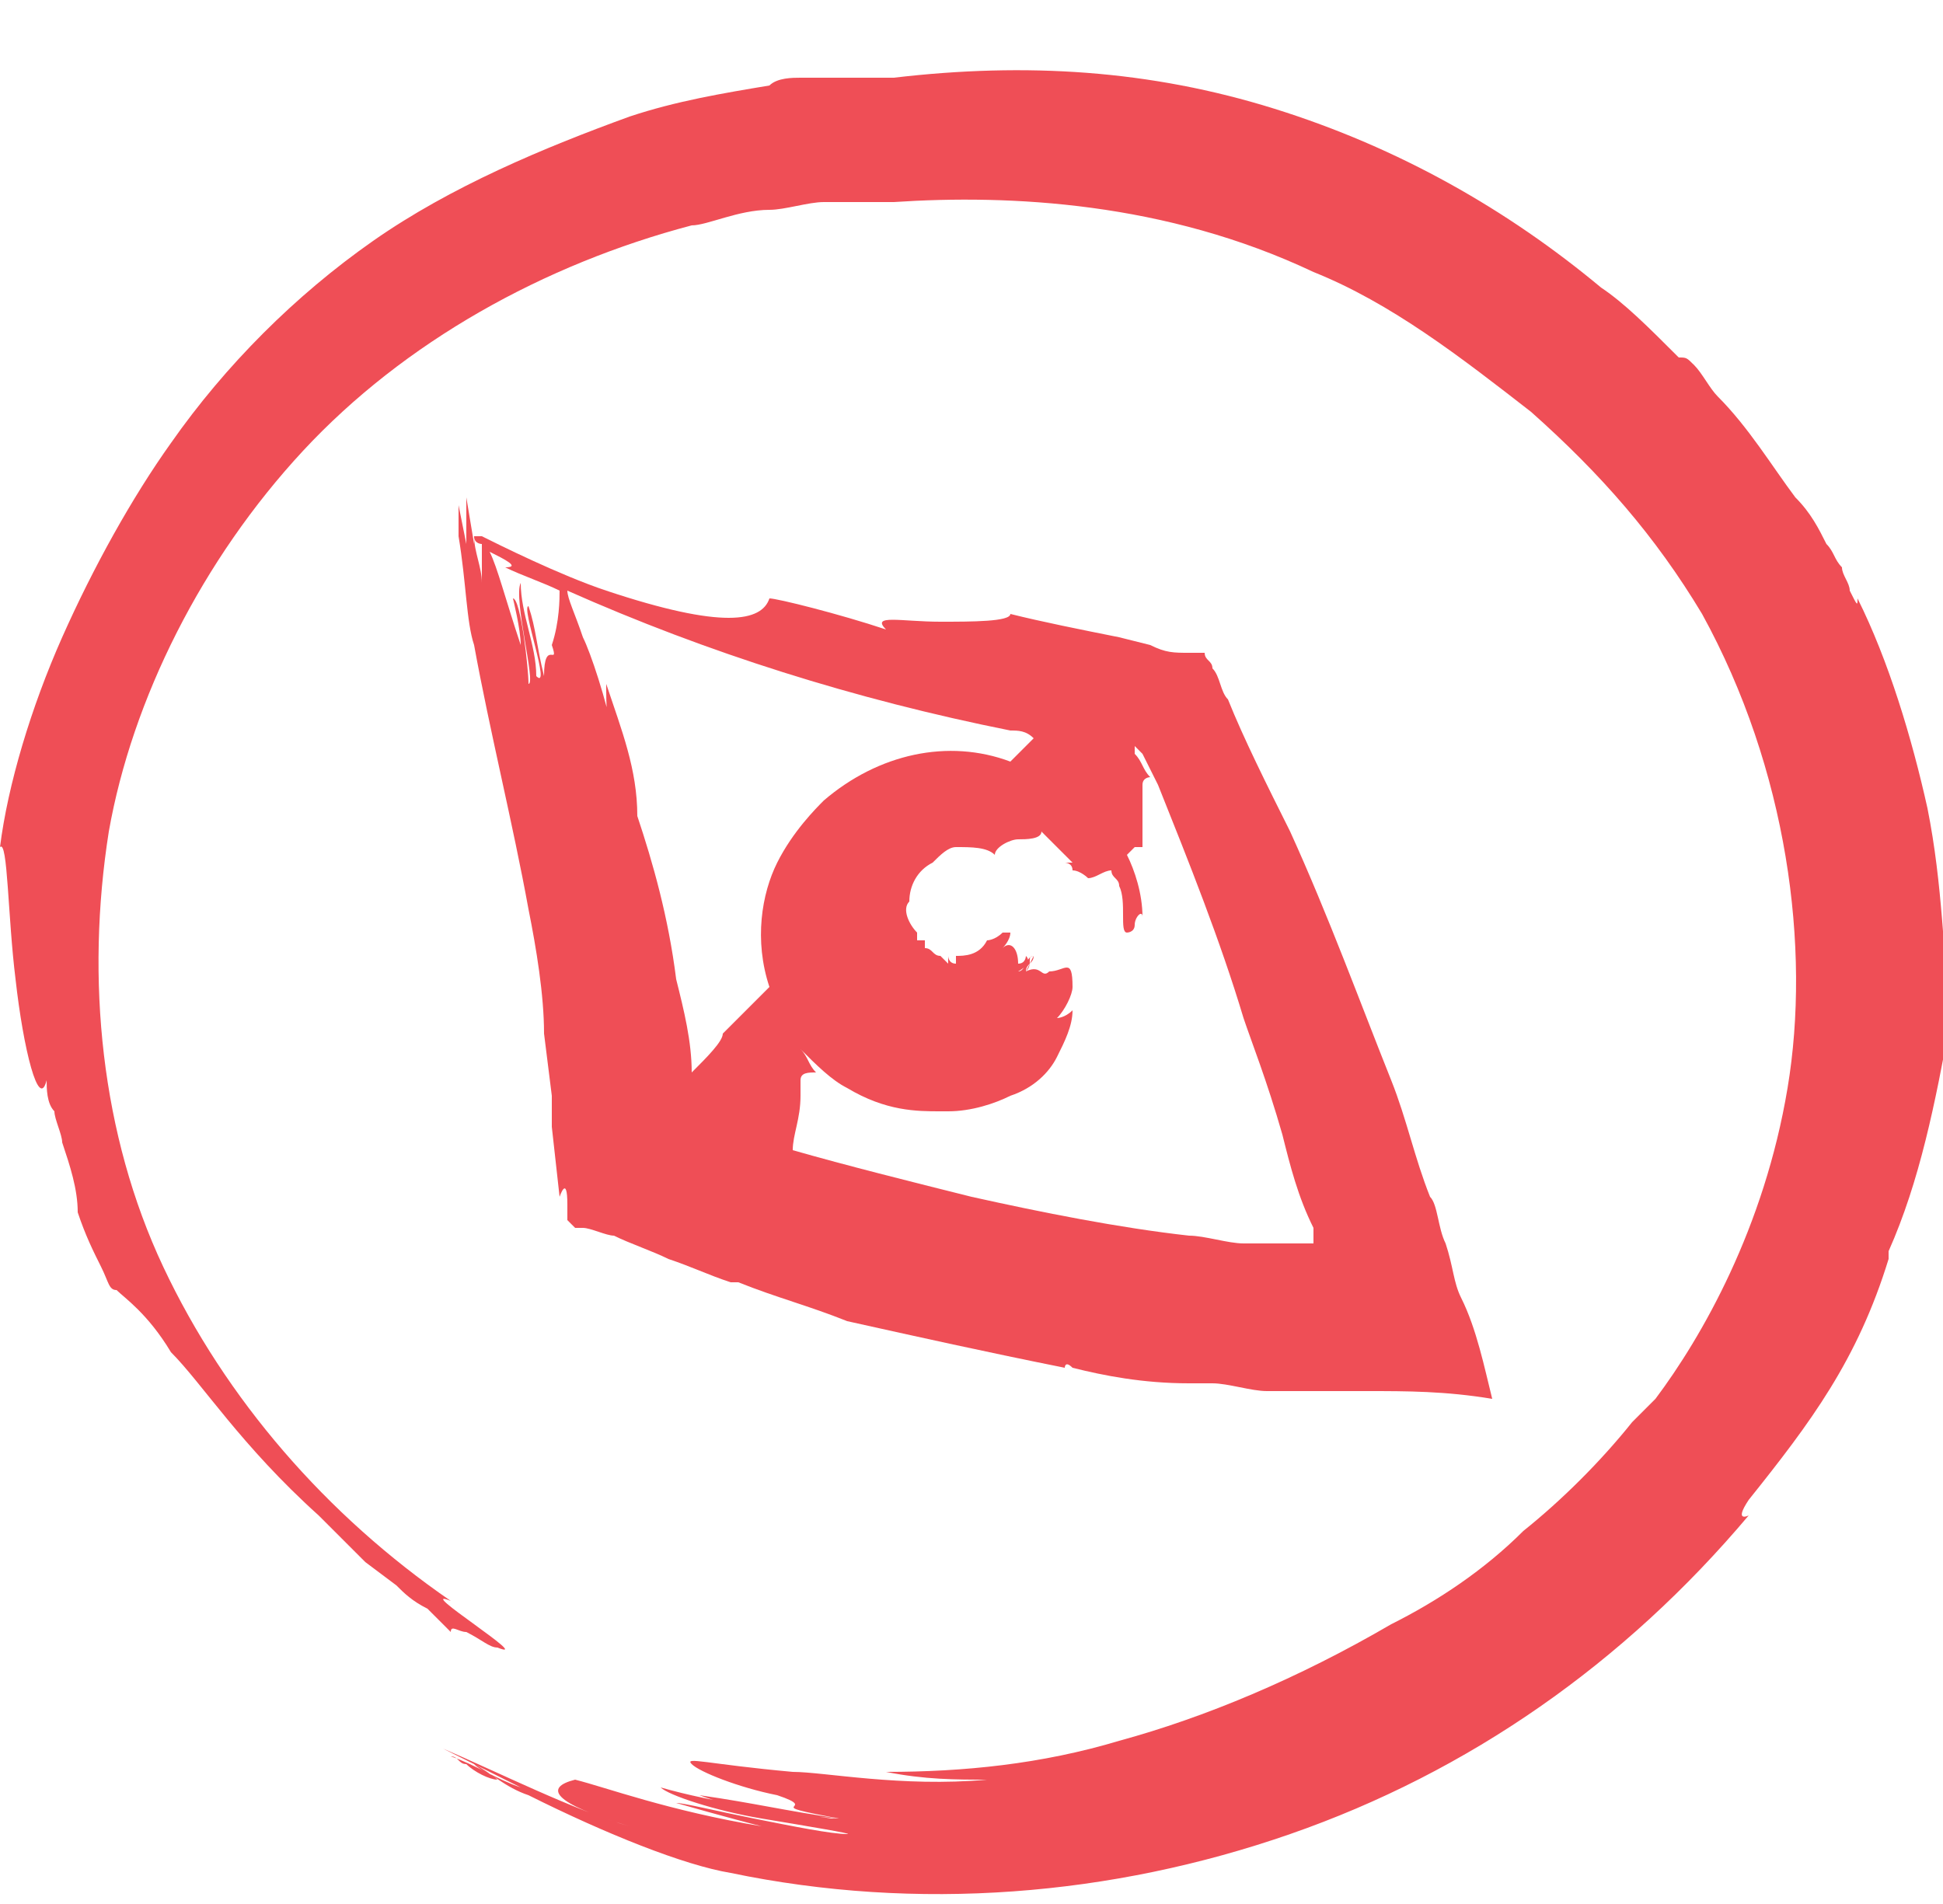 <?xml version="1.0" encoding="utf-8"?>
<!-- Generator: Adobe Illustrator 25.1.0, SVG Export Plug-In . SVG Version: 6.00 Build 0)  -->
<svg version="1.1" id="Layer_1" xmlns="http://www.w3.org/2000/svg" xmlns:xlink="http://www.w3.org/1999/xlink" x="0px" y="0px"
	 width="25px" height="24.5px" viewBox="0 0 25 24.5" style="enable-background:new 0 0 25 24.5;" xml:space="preserve">
<style type="text/css">
	.st0{fill:#EF4E56;}
</style>
<g>
	<path class="st0" d="M24.8,10.4c-0.2-0.9-0.5-1.9-0.9-2.7c0,0.1,0,0.1-0.1-0.1c0-0.1-0.1-0.2-0.1-0.3c-0.1-0.1-0.1-0.2-0.2-0.3
		c-0.1-0.2-0.2-0.4-0.4-0.6c-0.3-0.4-0.6-0.9-1-1.3C22,5,21.9,4.8,21.8,4.7c-0.1-0.1-0.1-0.1-0.2-0.1c-0.4-0.4-0.7-0.7-1-0.9
		c-1.2-1-2.6-1.8-4.2-2.3c-1.6-0.5-3.2-0.6-4.9-0.4c-0.1,0-0.1,0-0.2,0c-0.1,0-0.1,0-0.2,0c-0.1,0-0.3,0-0.4,0c-0.1,0-0.3,0-0.4,0
		c-0.1,0-0.3,0-0.4,0.1C9.3,1.2,8.7,1.3,8.1,1.5C7,1.9,5.8,2.4,4.8,3.1c-1,0.7-1.9,1.6-2.6,2.6c-0.5,0.7-1,1.6-1.4,2.5
		C0.4,9.1,0.1,10.1,0,10.9c0.1-0.1,0.1,0.9,0.2,1.7c0.1,0.9,0.3,1.7,0.4,1.3c0,0.1,0,0.3,0.1,0.4c0,0.1,0.1,0.3,0.1,0.4
		c0.1,0.3,0.2,0.6,0.2,0.9c0.1,0.3,0.2,0.5,0.3,0.7c0.1,0.2,0.1,0.3,0.2,0.3c0.1,0.1,0.4,0.3,0.7,0.8c0.4,0.4,0.9,1.2,1.9,2.1
		c0.2,0.2,0.4,0.4,0.6,0.6l0.4,0.3c0.1,0.1,0.2,0.2,0.4,0.3c0.1,0.1,0.2,0.2,0.3,0.3C5.8,20.9,5.9,21,6,21c0.2,0.1,0.3,0.2,0.4,0.2
		c0.5,0.2-1.1-0.8-0.6-0.6c-1.6-1.1-2.9-2.6-3.7-4.3c-0.8-1.7-1-3.7-0.7-5.6C1.7,9,2.6,7.2,3.9,5.8c1.3-1.4,3.1-2.4,5-2.9
		c0.2,0,0.6-0.2,1-0.2c0.2,0,0.5-0.1,0.7-0.1c0.1,0,0.3,0,0.4,0c0.1,0,0.1,0,0.2,0c0,0,0,0,0,0c0,0,0,0,0,0l0.3,0
		c1.5-0.1,3.5,0,5.4,0.9c1,0.4,1.9,1.1,2.8,1.8c0.9,0.8,1.6,1.6,2.2,2.6c1.1,2,1.4,4.3,1.1,6.1c-0.3,1.8-1.1,3.2-1.7,4
		c-0.1,0.1-0.2,0.2-0.3,0.3c-0.4,0.5-0.9,1-1.4,1.4c-0.5,0.5-1.1,0.9-1.7,1.2c-1.2,0.7-2.4,1.2-3.5,1.5c-1,0.3-2,0.4-3,0.4
		c0.5,0.1,0.9,0.1,1.3,0.1c-1.1,0.1-2.1-0.1-2.5-0.1c-1.1-0.1-1.4-0.2-1.3-0.1c0.1,0.1,0.6,0.3,1.1,0.4c0.6,0.2-0.3,0.1,0.8,0.3
		c-0.7-0.1-1.1-0.2-1.8-0.3c0,0,0.5,0.2,1,0.2c0.5,0.1,1,0.1,0.7,0.1c-0.7-0.1-1.5-0.2-2.2-0.4c0.1,0.1,0.7,0.3,1.3,0.4
		c0.6,0.1,1.2,0.2,1.1,0.2c-0.2,0-0.7-0.1-1.2-0.2c-0.5-0.1-0.9-0.2-1-0.2c0,0,0.7,0.2,1.1,0.3c-1.2-0.2-2-0.5-2.4-0.6
		C7,23,7.1,23.2,8.1,23.5c-0.7-0.2-1.7-0.7-2.4-1c0,0,0,0,0,0c0.2,0.1,0.6,0.3,1,0.5c-0.3-0.1-0.6-0.3-0.9-0.4
		c0.1,0,0.1,0.1,0.2,0.1c0.1,0.1,0.3,0.2,0.4,0.2c-0.1-0.1-0.2-0.1-0.3-0.2c0.2,0.1,0.4,0.3,0.7,0.4c1,0.5,2,0.9,2.6,1
		c2.4,0.5,4.9,0.3,7.2-0.5c2.3-0.8,4.3-2.2,5.9-4.1c0,0-0.2,0.1,0-0.2c0.8-1,1.4-1.8,1.8-3.1l0-0.1c0.4-0.9,0.6-1.9,0.8-3
		C25,12.3,25,11.4,24.8,10.4z"/>
	<path class="st0" d="M11.3,2.6C11.3,2.6,11.3,2.6,11.3,2.6L11.3,2.6z"/>
	<path class="st0" d="M5.9,6.9C6,7.5,6,8,6.1,8.3c0.2,1.1,0.5,2.3,0.7,3.4C6.9,12.2,7,12.8,7,13.3l0.1,0.8l0,0.4l0.1,0.9
		c0,0,0.1-0.3,0.1,0.1c0,0.1,0,0.1,0,0.2c0,0,0,0,0.1,0.1l0.1,0c0.1,0,0.3,0.1,0.4,0.1c0.2,0.1,0.5,0.2,0.7,0.3
		c0.3,0.1,0.5,0.2,0.8,0.3l0.1,0c0.5,0.2,0.9,0.3,1.4,0.5c0.9,0.2,1.8,0.4,2.8,0.6c0,0,0-0.1,0.1,0c0.4,0.1,0.9,0.2,1.5,0.2
		c0.1,0,0.2,0,0.2,0c0.1,0,0.1,0,0.1,0c0.2,0,0.5,0.1,0.7,0.1c0.2,0,0.3,0,0.5,0c0.3,0,0.5,0,0.8,0c0.5,0,1,0,1.6,0.1
		c-0.1-0.4-0.2-0.9-0.4-1.3c-0.1-0.2-0.1-0.4-0.2-0.7c-0.1-0.2-0.1-0.5-0.2-0.6c-0.2-0.5-0.3-1-0.5-1.5c-0.4-1-0.8-2.1-1.3-3.2
		c-0.3-0.6-0.6-1.2-0.8-1.7c-0.1-0.1-0.1-0.3-0.2-0.4c0-0.1-0.1-0.1-0.1-0.2c0,0-0.1,0-0.1,0l-0.1,0c-0.2,0-0.3,0-0.5-0.1l-0.4-0.1
		c-0.5-0.1-1-0.2-1.4-0.3c0,0.1-0.5,0.1-0.9,0.1c-0.5,0-0.9-0.1-0.7,0.1c-0.6-0.2-1.4-0.4-1.5-0.4C9.8,8,9.3,8.1,7.8,7.6
		C7.2,7.4,6.4,7,6.2,6.9c0,0,0,0-0.1,0C6.1,6.7,6,6.5,6,6.3l0,0c0,0.2,0.1,0.4,0.1,0.6c0,0,0,0,0,0c0,0,0,0.1,0,0.1L6,6.4
		c0,0,0,0.1,0,0.1C6,6.6,6,6.8,6,7L5.9,6.5C5.9,6.7,5.9,6.8,5.9,6.9z M10.3,13.4C10.4,13.4,10.4,13.5,10.3,13.4
		C10.4,13.5,10.4,13.4,10.3,13.4C10.3,13.4,10.3,13.4,10.3,13.4z M14.6,9.6C14.6,9.6,14.6,9.6,14.6,9.6L14.6,9.6
		C14.6,9.6,14.6,9.6,14.6,9.6l0.1,0.1l0.2,0.4c0.4,1,0.8,2,1.1,3c0.1,0.3,0.3,0.8,0.5,1.5c0.1,0.4,0.2,0.8,0.4,1.2l0,0.1l0,0l0,0
		l0,0c0,0,0,0.1,0,0.1c0,0-0.1,0-0.2,0l-0.3,0l-0.4,0c-0.2,0-0.5-0.1-0.7-0.1c-0.9-0.1-1.9-0.3-2.8-0.5c-0.8-0.2-1.6-0.4-2.3-0.6
		c0,0,0,0,0,0c0-0.2,0.1-0.4,0.1-0.7c0-0.1,0-0.1,0-0.2c0-0.1,0.1-0.1,0.2-0.1c-0.1-0.1-0.1-0.2-0.2-0.3c0.2,0.2,0.4,0.4,0.6,0.5
		c0.5,0.3,0.9,0.3,1.2,0.3l0.1,0c0.3,0,0.6-0.1,0.8-0.2c0.3-0.1,0.5-0.3,0.6-0.5c0.1-0.2,0.2-0.4,0.2-0.6c-0.1,0.1-0.2,0.1-0.2,0.1
		c0.1-0.1,0.2-0.3,0.2-0.4c0-0.4-0.1-0.2-0.3-0.2c-0.1,0.1-0.1-0.1-0.3,0c0-0.1,0.1-0.1,0.1-0.2c0,0-0.1,0.2-0.1,0.2
		c0.1-0.1,0-0.2,0.1-0.2c-0.1,0-0.1,0.2-0.2,0.2c0,0,0.2-0.1,0.1-0.2c0,0,0,0.1-0.1,0.1c0-0.2-0.1-0.3-0.2-0.2c0,0,0.1-0.1,0.1-0.2
		l0,0c0,0,0,0.1,0,0.1c0,0,0-0.1,0-0.1l0,0c0,0,0,0,0,0.1c0,0,0,0,0-0.1c0,0-0.1,0-0.1,0c-0.1,0.1-0.2,0.1-0.2,0.1
		c-0.1,0.2-0.3,0.2-0.4,0.2c0,0,0,0.1,0,0.1c-0.1,0-0.1-0.1-0.1-0.1l0,0.1c0,0-0.1-0.1-0.1-0.1c-0.1,0-0.1-0.1-0.2-0.1c0,0,0,0,0,0
		c0,0,0-0.1,0-0.1l0,0c0,0,0,0-0.1,0c0,0,0,0,0-0.1c-0.1-0.1-0.2-0.3-0.1-0.4c0-0.2,0.1-0.4,0.3-0.5c0.1-0.1,0.2-0.2,0.3-0.2
		c0.2,0,0.4,0,0.5,0.1c0-0.1,0.2-0.2,0.3-0.2c0.1,0,0.3,0,0.3-0.1c0.1,0.1,0.3,0.3,0.3,0.3c0,0,0,0,0,0c0,0,0.1,0.1,0.1,0.1
		c0,0-0.1,0-0.1,0c0,0,0,0,0,0c0,0,0,0,0,0c0,0,0,0,0,0c0,0,0,0,0,0c0,0,0,0,0,0c0,0,0,0,0,0c0,0,0.1,0,0.1,0.1
		c0.1,0,0.2,0.1,0.2,0.1c0.1,0,0.2-0.1,0.3-0.1c0,0.1,0.1,0.1,0.1,0.2c0.1,0.2,0,0.6,0.1,0.6c0,0,0.1,0,0.1-0.1
		c0-0.1,0.1-0.2,0.1-0.1c0-0.3-0.1-0.6-0.2-0.8c0,0,0.1-0.1,0.1-0.1c0,0,0,0,0,0c0,0,0,0,0.1,0c0,0,0,0,0,0c0,0,0,0,0,0c0,0,0,0,0,0
		c0-0.2,0-0.4,0-0.6c0-0.1,0-0.1,0-0.2c0-0.1,0.1-0.1,0.1-0.1c-0.1-0.1-0.1-0.2-0.2-0.3L14.6,9.6z M13,9.4c0.1,0,0.2,0,0.3,0.1
		c-0.1,0.1-0.3,0.3-0.3,0.3c0,0,0,0,0,0c-0.8-0.3-1.7-0.1-2.4,0.5c-0.1,0.1-0.4,0.4-0.6,0.8c-0.2,0.4-0.3,1-0.1,1.6
		c-0.2,0.2-0.4,0.4-0.6,0.6c0,0.1-0.2,0.3-0.4,0.5c0,0,0,0,0,0c0-0.4-0.1-0.8-0.2-1.2c-0.1-0.8-0.3-1.5-0.5-2.1
		C8.2,9.9,8,9.4,7.8,8.8c0,0.3,0,0.5,0.1,0.7C7.8,9,7.6,8.4,7.5,8.2C7.4,7.9,7.3,7.7,7.3,7.6C9.1,8.4,11,9,13,9.4z M6.5,7.3
		C6.7,7.4,7,7.5,7.2,7.6c0,0.1,0,0.4-0.1,0.7C7.2,8.6,7,8.2,7,8.7C6.9,8.3,6.9,8.1,6.8,7.8c-0.1,0,0.3,1.1,0.1,0.9
		C6.9,8.3,6.7,7.9,6.7,7.5C6.6,7.7,6.9,8.8,6.8,8.8C6.8,8.6,6.7,7.7,6.6,7.7c0,0,0.1,0.4,0.1,0.6c-0.2-0.6-0.3-1-0.4-1.2
		C6.5,7.2,6.7,7.3,6.5,7.3z M6.2,7c0,0,0,0.2,0,0.5c0-0.2-0.1-0.4-0.1-0.6C6.1,7,6.2,7,6.2,7z"/>
</g>
</svg>
